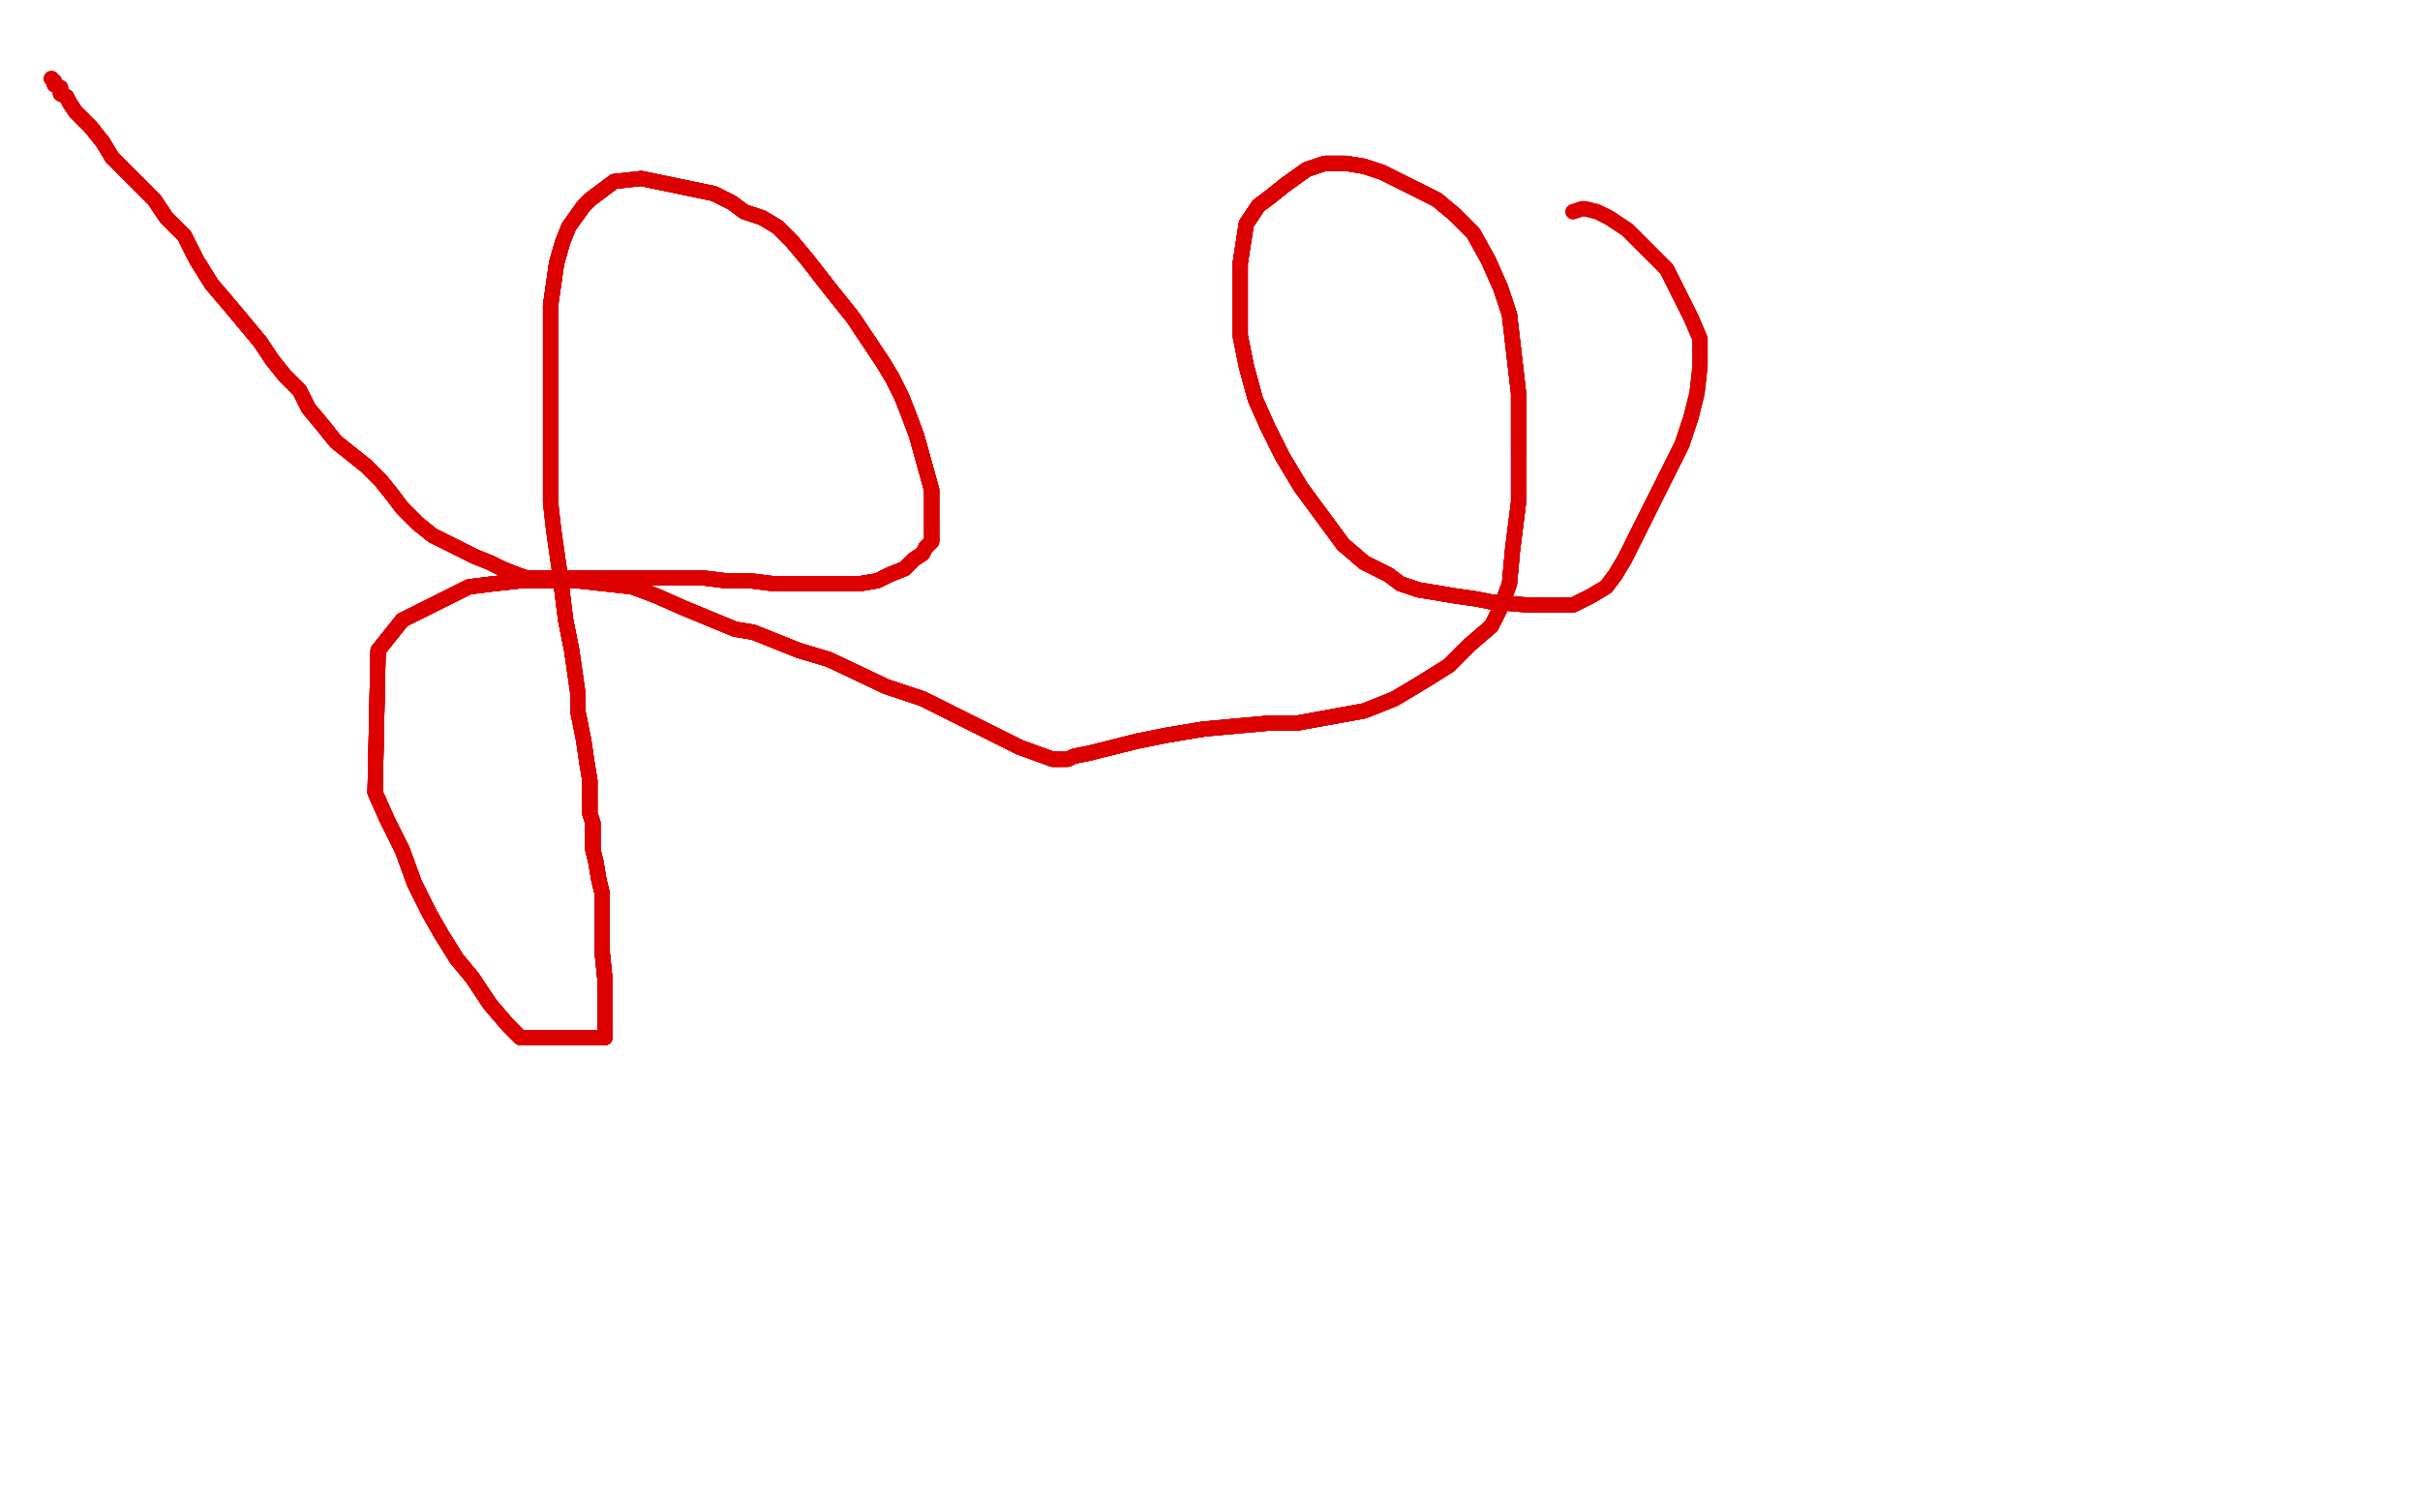 <?xml version="1.0" standalone="no"?>
<!DOCTYPE svg PUBLIC "-//W3C//DTD SVG 1.1//EN"
"http://www.w3.org/Graphics/SVG/1.1/DTD/svg11.dtd">

<svg width="800" height="500" version="1.1" xmlns="http://www.w3.org/2000/svg" xmlns:xlink="http://www.w3.org/1999/xlink" style="stroke-antialiasing: false"><desc>This SVG has been created on https://colorillo.com/</desc><rect x='0' y='0' width='800' height='500' style='fill: rgb(255,255,255); stroke-width:0' /><polyline points="17,26 18,27 18,28 20,29 20,31 22,32 23,34 25,37 27,39 30,42 34,47" style="fill: none; stroke: #dc0000; stroke-width: 5; stroke-linejoin: round; stroke-linecap: round; stroke-antialiasing: false; stroke-antialias: 0; opacity: 1.0"/>
<polyline points="17,26 18,27 18,28 20,29 20,31 22,32 23,34 25,37 27,39 30,42 34,47 37,52 42,57 47,62 51,66 55,72 61,78 65,86 70,94 76,101 81,107 86,113 90,119 94,124 99,129 102,135 107,141 111,146" style="fill: none; stroke: #dc0000; stroke-width: 5; stroke-linejoin: round; stroke-linecap: round; stroke-antialiasing: false; stroke-antialias: 0; opacity: 1.0"/>
<polyline points="17,26 18,27 18,28 20,29 20,31 22,32 23,34 25,37 27,39 30,42 34,47 37,52 42,57 47,62 51,66 55,72 61,78 65,86 70,94" style="fill: none; stroke: #dc0000; stroke-width: 5; stroke-linejoin: round; stroke-linecap: round; stroke-antialiasing: false; stroke-antialias: 0; opacity: 1.0"/>
<polyline points="17,26 18,27 18,28 20,29 20,31 22,32 23,34 25,37 27,39 30,42 34,47 37,52 42,57 47,62 51,66 55,72 61,78 65,86 70,94 76,101 81,107 86,113 90,119 94,124 99,129 102,135 107,141 111,146 116,150 121,154 126,159 130,164 133,168 138,173 143,177 151,181 157,184 162,186 166,188 171,190 174,191 179,191 185,191 190,191 196,191" style="fill: none; stroke: #dc0000; stroke-width: 5; stroke-linejoin: round; stroke-linecap: round; stroke-antialiasing: false; stroke-antialias: 0; opacity: 1.0"/>
<polyline points="17,26 18,27 18,28 20,29 20,31 22,32 23,34 25,37 27,39 30,42 34,47 37,52 42,57 47,62 51,66 55,72 61,78 65,86 70,94 76,101 81,107 86,113 90,119 94,124 99,129 102,135 107,141 111,146 116,150 121,154 126,159 130,164 133,168 138,173 143,177 151,181 157,184" style="fill: none; stroke: #dc0000; stroke-width: 5; stroke-linejoin: round; stroke-linecap: round; stroke-antialiasing: false; stroke-antialias: 0; opacity: 1.0"/>
<polyline points="27,39 30,42 34,47 37,52 42,57 47,62 51,66 55,72 61,78 65,86 70,94 76,101 81,107 86,113 90,119 94,124 99,129 102,135 107,141 111,146 116,150 121,154 126,159 130,164 133,168 138,173 143,177 151,181 157,184 162,186 166,188 171,190 174,191 179,191 185,191 190,191 196,191 201,191 207,191 214,191 220,191 226,191 232,191 240,192 248,192 256,193" style="fill: none; stroke: #dc0000; stroke-width: 5; stroke-linejoin: round; stroke-linecap: round; stroke-antialiasing: false; stroke-antialias: 0; opacity: 1.0"/>
<polyline points="70,94 76,101 81,107 86,113 90,119 94,124 99,129 102,135 107,141 111,146 116,150 121,154 126,159 130,164 133,168 138,173 143,177 151,181 157,184 162,186 166,188 171,190 174,191 179,191 185,191 190,191 196,191 201,191 207,191 214,191 220,191 226,191 232,191 240,192 248,192 256,193 262,193 266,193 272,193 279,193 284,193 290,192 294,190 299,188 302,185" style="fill: none; stroke: #dc0000; stroke-width: 5; stroke-linejoin: round; stroke-linecap: round; stroke-antialiasing: false; stroke-antialias: 0; opacity: 1.0"/>
<polyline points="107,141 111,146 116,150 121,154 126,159 130,164 133,168 138,173 143,177 151,181 157,184 162,186 166,188 171,190 174,191 179,191 185,191 190,191 196,191 201,191 207,191 214,191 220,191 226,191 232,191 240,192 248,192 256,193 262,193 266,193 272,193 279,193 284,193 290,192 294,190 299,188 302,185 305,183 306,181 307,180 308,179 308,178 308,174 308,169 308,162 303,144" style="fill: none; stroke: #dc0000; stroke-width: 5; stroke-linejoin: round; stroke-linecap: round; stroke-antialiasing: false; stroke-antialias: 0; opacity: 1.0"/>
<polyline points="166,188 171,190 174,191 179,191 185,191 190,191 196,191 201,191 207,191 214,191 220,191 226,191 232,191 240,192 248,192 256,193 262,193 266,193 272,193 279,193 284,193 290,192 294,190 299,188 302,185 305,183 306,181 307,180 308,179 308,178 308,174 308,169 308,162 303,144 300,136 298,131 295,125 292,120 288,114 282,105 274,95 267,86 262,80 257,75" style="fill: none; stroke: #dc0000; stroke-width: 5; stroke-linejoin: round; stroke-linecap: round; stroke-antialiasing: false; stroke-antialias: 0; opacity: 1.0"/>
<polyline points="166,188 171,190 174,191 179,191 185,191 190,191 196,191 201,191 207,191 214,191 220,191 226,191 232,191 240,192 248,192 256,193 262,193 266,193 272,193 279,193 284,193 290,192 294,190 299,188 302,185 305,183 306,181 307,180 308,179 308,178 308,174 308,169 308,162 303,144 300,136 298,131 295,125 292,120 288,114 282,105 274,95 267,86 262,80 257,75 252,72 246,70 242,67 236,64 212,59" style="fill: none; stroke: #dc0000; stroke-width: 5; stroke-linejoin: round; stroke-linecap: round; stroke-antialiasing: false; stroke-antialias: 0; opacity: 1.0"/>
<polyline points="262,193 266,193 272,193 279,193 284,193 290,192 294,190 299,188 302,185 305,183 306,181 307,180 308,179 308,178 308,174 308,169 308,162 303,144 300,136 298,131 295,125 292,120 288,114 282,105 274,95 267,86 262,80 257,75 252,72 246,70 242,67 236,64 212,59 203,60 199,63 195,66 193,68 188,75 186,80 184,87 183,94 182,101" style="fill: none; stroke: #dc0000; stroke-width: 5; stroke-linejoin: round; stroke-linecap: round; stroke-antialiasing: false; stroke-antialias: 0; opacity: 1.0"/>
<polyline points="262,193 266,193 272,193 279,193 284,193 290,192 294,190 299,188 302,185 305,183 306,181 307,180 308,179 308,178 308,174 308,169 308,162 303,144 300,136 298,131 295,125 292,120 288,114 282,105 274,95 267,86 262,80 257,75 252,72 246,70 242,67 236,64 212,59 203,60 199,63 195,66 193,68 188,75 186,80 184,87 183,94 182,101 182,109 182,114 182,123 182,140 182,147 182,154 182,160 182,166" style="fill: none; stroke: #dc0000; stroke-width: 5; stroke-linejoin: round; stroke-linecap: round; stroke-antialiasing: false; stroke-antialias: 0; opacity: 1.0"/>
<polyline points="308,162 303,144 300,136 298,131 295,125 292,120 288,114 282,105 274,95 267,86 262,80 257,75 252,72 246,70 242,67 236,64 212,59 203,60 199,63 195,66 193,68 188,75 186,80 184,87 183,94 182,101 182,109 182,114 182,123 182,140 182,147 182,154 182,160 182,166 183,175 184,182 185,189 187,205 189,215 190,222 191,229 191,235" style="fill: none; stroke: #dc0000; stroke-width: 5; stroke-linejoin: round; stroke-linecap: round; stroke-antialiasing: false; stroke-antialias: 0; opacity: 1.0"/>
<polyline points="295,125 292,120 288,114 282,105 274,95 267,86 262,80 257,75 252,72 246,70 242,67 236,64 212,59 203,60 199,63 195,66 193,68 188,75 186,80 184,87 183,94 182,101 182,109 182,114 182,123 182,140 182,147 182,154 182,160 182,166 183,175 184,182 185,189 187,205 189,215 190,222 191,229 191,235 193,245 194,252 195,258 195,263 195,269 196,272 196,276 196,281 197,285 198,291" style="fill: none; stroke: #dc0000; stroke-width: 5; stroke-linejoin: round; stroke-linecap: round; stroke-antialiasing: false; stroke-antialias: 0; opacity: 1.0"/>
<polyline points="199,63 195,66 193,68 188,75 186,80 184,87 183,94 182,101 182,109 182,114 182,123 182,140 182,147 182,154 182,160 182,166 183,175 184,182 185,189 187,205 189,215 190,222 191,229 191,235 193,245 194,252 195,258 195,263 195,269 196,272 196,276 196,281 197,285 198,291 199,295 199,301 199,306 199,314 200,324 200,332 200,336 200,341 200,343" style="fill: none; stroke: #dc0000; stroke-width: 5; stroke-linejoin: round; stroke-linecap: round; stroke-antialiasing: false; stroke-antialias: 0; opacity: 1.0"/>
<polyline points="186,80 184,87 183,94 182,101 182,109 182,114 182,123 182,140 182,147 182,154 182,160 182,166 183,175 184,182 185,189 187,205 189,215 190,222 191,229 191,235 193,245 194,252 195,258 195,263 195,269 196,272 196,276 196,281 197,285 198,291 199,295 199,301 199,306 199,314 200,324 200,332 200,336 200,341 200,343 198,343 196,343 195,343 194,343 192,343 190,343 187,343 183,343 179,343" style="fill: none; stroke: #dc0000; stroke-width: 5; stroke-linejoin: round; stroke-linecap: round; stroke-antialiasing: false; stroke-antialias: 0; opacity: 1.0"/>
<polyline points="185,189 187,205 189,215 190,222 191,229 191,235 193,245 194,252 195,258 195,263 195,269 196,272 196,276 196,281 197,285 198,291 199,295 199,301 199,306 199,314 200,324 200,332 200,336 200,341 200,343 198,343 196,343 195,343 194,343 192,343 190,343 187,343 183,343 179,343 175,343 172,343 168,339 162,332 156,323 151,317 146,309 142,302 137,292" style="fill: none; stroke: #dc0000; stroke-width: 5; stroke-linejoin: round; stroke-linecap: round; stroke-antialiasing: false; stroke-antialias: 0; opacity: 1.0"/>
<polyline points="185,189 187,205 189,215 190,222 191,229 191,235 193,245 194,252 195,258 195,263 195,269 196,272 196,276 196,281 197,285 198,291 199,295 199,301 199,306 199,314 200,324 200,332 200,336 200,341 200,343 198,343 196,343 195,343 194,343 192,343 190,343 187,343 183,343 179,343 175,343 172,343 168,339 162,332 156,323 151,317 146,309 142,302 137,292 133,281 128,271 124,262 125,215" style="fill: none; stroke: #dc0000; stroke-width: 5; stroke-linejoin: round; stroke-linecap: round; stroke-antialiasing: false; stroke-antialias: 0; opacity: 1.0"/>
<polyline points="193,245 194,252 195,258 195,263 195,269 196,272 196,276 196,281 197,285 198,291 199,295 199,301 199,306 199,314 200,324 200,332 200,336 200,341 200,343 198,343 196,343 195,343 194,343 192,343 190,343 187,343 183,343 179,343 175,343 172,343 168,339 162,332 156,323 151,317 146,309 142,302 137,292 133,281 128,271 124,262 125,215 133,205 147,198 155,194 163,193 172,192 191,192" style="fill: none; stroke: #dc0000; stroke-width: 5; stroke-linejoin: round; stroke-linecap: round; stroke-antialiasing: false; stroke-antialias: 0; opacity: 1.0"/>
<polyline points="197,285 198,291 199,295 199,301 199,306 199,314 200,324 200,332 200,336 200,341 200,343 198,343 196,343 195,343 194,343 192,343 190,343 187,343 183,343 179,343 175,343 172,343 168,339 162,332 156,323 151,317 146,309 142,302 137,292 133,281 128,271 124,262 125,215 133,205 147,198 155,194 163,193 172,192 191,192 209,194 217,197 226,201 243,208 249,209 264,215 274,218" style="fill: none; stroke: #dc0000; stroke-width: 5; stroke-linejoin: round; stroke-linecap: round; stroke-antialiasing: false; stroke-antialias: 0; opacity: 1.0"/>
<polyline points="199,306 199,314 200,324 200,332 200,336 200,341 200,343 198,343 196,343 195,343 194,343 192,343 190,343 187,343 183,343 179,343 175,343 172,343 168,339 162,332 156,323 151,317 146,309 142,302 137,292 133,281 128,271 124,262 125,215 133,205 147,198 155,194 163,193 172,192 191,192 209,194 217,197 226,201 243,208 249,209 264,215 274,218 293,227 305,231 327,242 337,247 348,251 350,251" style="fill: none; stroke: #dc0000; stroke-width: 5; stroke-linejoin: round; stroke-linecap: round; stroke-antialiasing: false; stroke-antialias: 0; opacity: 1.0"/>
<polyline points="190,343 187,343 183,343 179,343 175,343 172,343 168,339 162,332 156,323 151,317 146,309 142,302 137,292 133,281 128,271 124,262 125,215 133,205 147,198 155,194 163,193 172,192 191,192 209,194 217,197 226,201 243,208 249,209 264,215 274,218 293,227 305,231 327,242 337,247 348,251 350,251 351,251 353,251 355,250 360,249 368,247 376,245 386,243 398,241" style="fill: none; stroke: #dc0000; stroke-width: 5; stroke-linejoin: round; stroke-linecap: round; stroke-antialiasing: false; stroke-antialias: 0; opacity: 1.0"/>
<polyline points="168,339 162,332 156,323 151,317 146,309 142,302 137,292 133,281 128,271 124,262 125,215 133,205 147,198 155,194 163,193 172,192 191,192 209,194 217,197 226,201 243,208 249,209 264,215 274,218 293,227 305,231 327,242 337,247 348,251 350,251 351,251 353,251 355,250 360,249 368,247 376,245 386,243 398,241 409,240 420,239 429,239 440,237 451,235 461,231 471,225 479,220 486,213" style="fill: none; stroke: #dc0000; stroke-width: 5; stroke-linejoin: round; stroke-linecap: round; stroke-antialiasing: false; stroke-antialias: 0; opacity: 1.0"/>
<polyline points="125,215 133,205 147,198 155,194 163,193 172,192 191,192 209,194 217,197 226,201 243,208 249,209 264,215 274,218 293,227 305,231 327,242 337,247 348,251 350,251 351,251 353,251 355,250 360,249 368,247 376,245 386,243 398,241 409,240 420,239 429,239 440,237 451,235 461,231 471,225 479,220 486,213 493,207 496,201 499,193 500,182 502,166 502,150 502,130 499,104" style="fill: none; stroke: #dc0000; stroke-width: 5; stroke-linejoin: round; stroke-linecap: round; stroke-antialiasing: false; stroke-antialias: 0; opacity: 1.0"/>
<polyline points="191,192 209,194 217,197 226,201 243,208 249,209 264,215 274,218 293,227 305,231 327,242 337,247 348,251 350,251 351,251 353,251 355,250 360,249 368,247 376,245 386,243 398,241 409,240 420,239 429,239 440,237 451,235 461,231 471,225 479,220 486,213 493,207 496,201 499,193 500,182 502,166 502,150 502,130 499,104 496,95 492,86 487,77 481,71 475,66 463,60 457,57 451,55" style="fill: none; stroke: #dc0000; stroke-width: 5; stroke-linejoin: round; stroke-linecap: round; stroke-antialiasing: false; stroke-antialias: 0; opacity: 1.0"/>
<polyline points="327,242 337,247 348,251 350,251 351,251 353,251 355,250 360,249 368,247 376,245 386,243 398,241 409,240 420,239 429,239 440,237 451,235 461,231 471,225 479,220 486,213 493,207 496,201 499,193 500,182 502,166 502,150 502,130 499,104 496,95 492,86 487,77 481,71 475,66 463,60 457,57 451,55 445,54 438,54 432,56 425,61 420,65 416,68 414,71 412,74" style="fill: none; stroke: #dc0000; stroke-width: 5; stroke-linejoin: round; stroke-linecap: round; stroke-antialiasing: false; stroke-antialias: 0; opacity: 1.0"/>
<polyline points="368,247 376,245 386,243 398,241 409,240 420,239 429,239 440,237 451,235 461,231 471,225 479,220 486,213 493,207 496,201 499,193 500,182 502,166 502,150 502,130 499,104 496,95 492,86 487,77 481,71 475,66 463,60 457,57 451,55 445,54 438,54 432,56 425,61 420,65 416,68 414,71 412,74 410,87 410,94 410,102 410,111 412,121 415,132 419,141 424,151 430,161" style="fill: none; stroke: #dc0000; stroke-width: 5; stroke-linejoin: round; stroke-linecap: round; stroke-antialiasing: false; stroke-antialias: 0; opacity: 1.0"/>
<polyline points="471,225 479,220 486,213 493,207 496,201 499,193 500,182 502,166 502,150 502,130 499,104 496,95 492,86 487,77 481,71 475,66 463,60 457,57 451,55 445,54 438,54 432,56 425,61 420,65 416,68 414,71 412,74 410,87 410,94 410,102 410,111 412,121 415,132 419,141 424,151 430,161 444,180 451,186 459,190 463,193 469,195 475,196 481,197 488,198 493,199" style="fill: none; stroke: #dc0000; stroke-width: 5; stroke-linejoin: round; stroke-linecap: round; stroke-antialiasing: false; stroke-antialias: 0; opacity: 1.0"/>
<polyline points="502,150 502,130 499,104 496,95 492,86 487,77 481,71 475,66 463,60 457,57 451,55 445,54 438,54 432,56 425,61 420,65 416,68 414,71 412,74 410,87 410,94 410,102 410,111 412,121 415,132 419,141 424,151 430,161 444,180 451,186 459,190 463,193 469,195 475,196 481,197 488,198 493,199 505,200 512,200 520,200 526,197 531,194 534,190 537,185 541,177 546,167" style="fill: none; stroke: #dc0000; stroke-width: 5; stroke-linejoin: round; stroke-linecap: round; stroke-antialiasing: false; stroke-antialias: 0; opacity: 1.0"/>
<polyline points="451,55 445,54 438,54 432,56 425,61 420,65 416,68 414,71 412,74 410,87 410,94 410,102 410,111 412,121 415,132 419,141 424,151 430,161 444,180 451,186 459,190 463,193 469,195 475,196 481,197 488,198 493,199 505,200 512,200 520,200 526,197 531,194 534,190 537,185 541,177 546,167 556,147 559,138 561,130 562,121 562,112 559,105 555,97 551,89 538,76" style="fill: none; stroke: #dc0000; stroke-width: 5; stroke-linejoin: round; stroke-linecap: round; stroke-antialiasing: false; stroke-antialias: 0; opacity: 1.0"/>
<polyline points="451,55 445,54 438,54 432,56 425,61 420,65 416,68 414,71 412,74 410,87 410,94 410,102 410,111 412,121 415,132 419,141 424,151 430,161 444,180 451,186 459,190 463,193 469,195 475,196 481,197 488,198 493,199 505,200 512,200 520,200 526,197 531,194 534,190 537,185 541,177 546,167 556,147 559,138 561,130 562,121 562,112 559,105 555,97 551,89 538,76 532,72 528,70 524,69 523,69 520,70" style="fill: none; stroke: #dc0000; stroke-width: 5; stroke-linejoin: round; stroke-linecap: round; stroke-antialiasing: false; stroke-antialias: 0; opacity: 1.0"/>
<polyline points="451,55 445,54 438,54 432,56 425,61 420,65 416,68 414,71 412,74 410,87 410,94 410,102 410,111 412,121 415,132 419,141 424,151 430,161 444,180 451,186 459,190 463,193 469,195 475,196 481,197 488,198 493,199 505,200 512,200 520,200 526,197 531,194 534,190 537,185 541,177 546,167 556,147 559,138 561,130 562,121 562,112 559,105 555,97 551,89 538,76 532,72 528,70 524,69 523,69 520,70" style="fill: none; stroke: #dc0000; stroke-width: 5; stroke-linejoin: round; stroke-linecap: round; stroke-antialiasing: false; stroke-antialias: 0; opacity: 1.0"/>
</svg>
